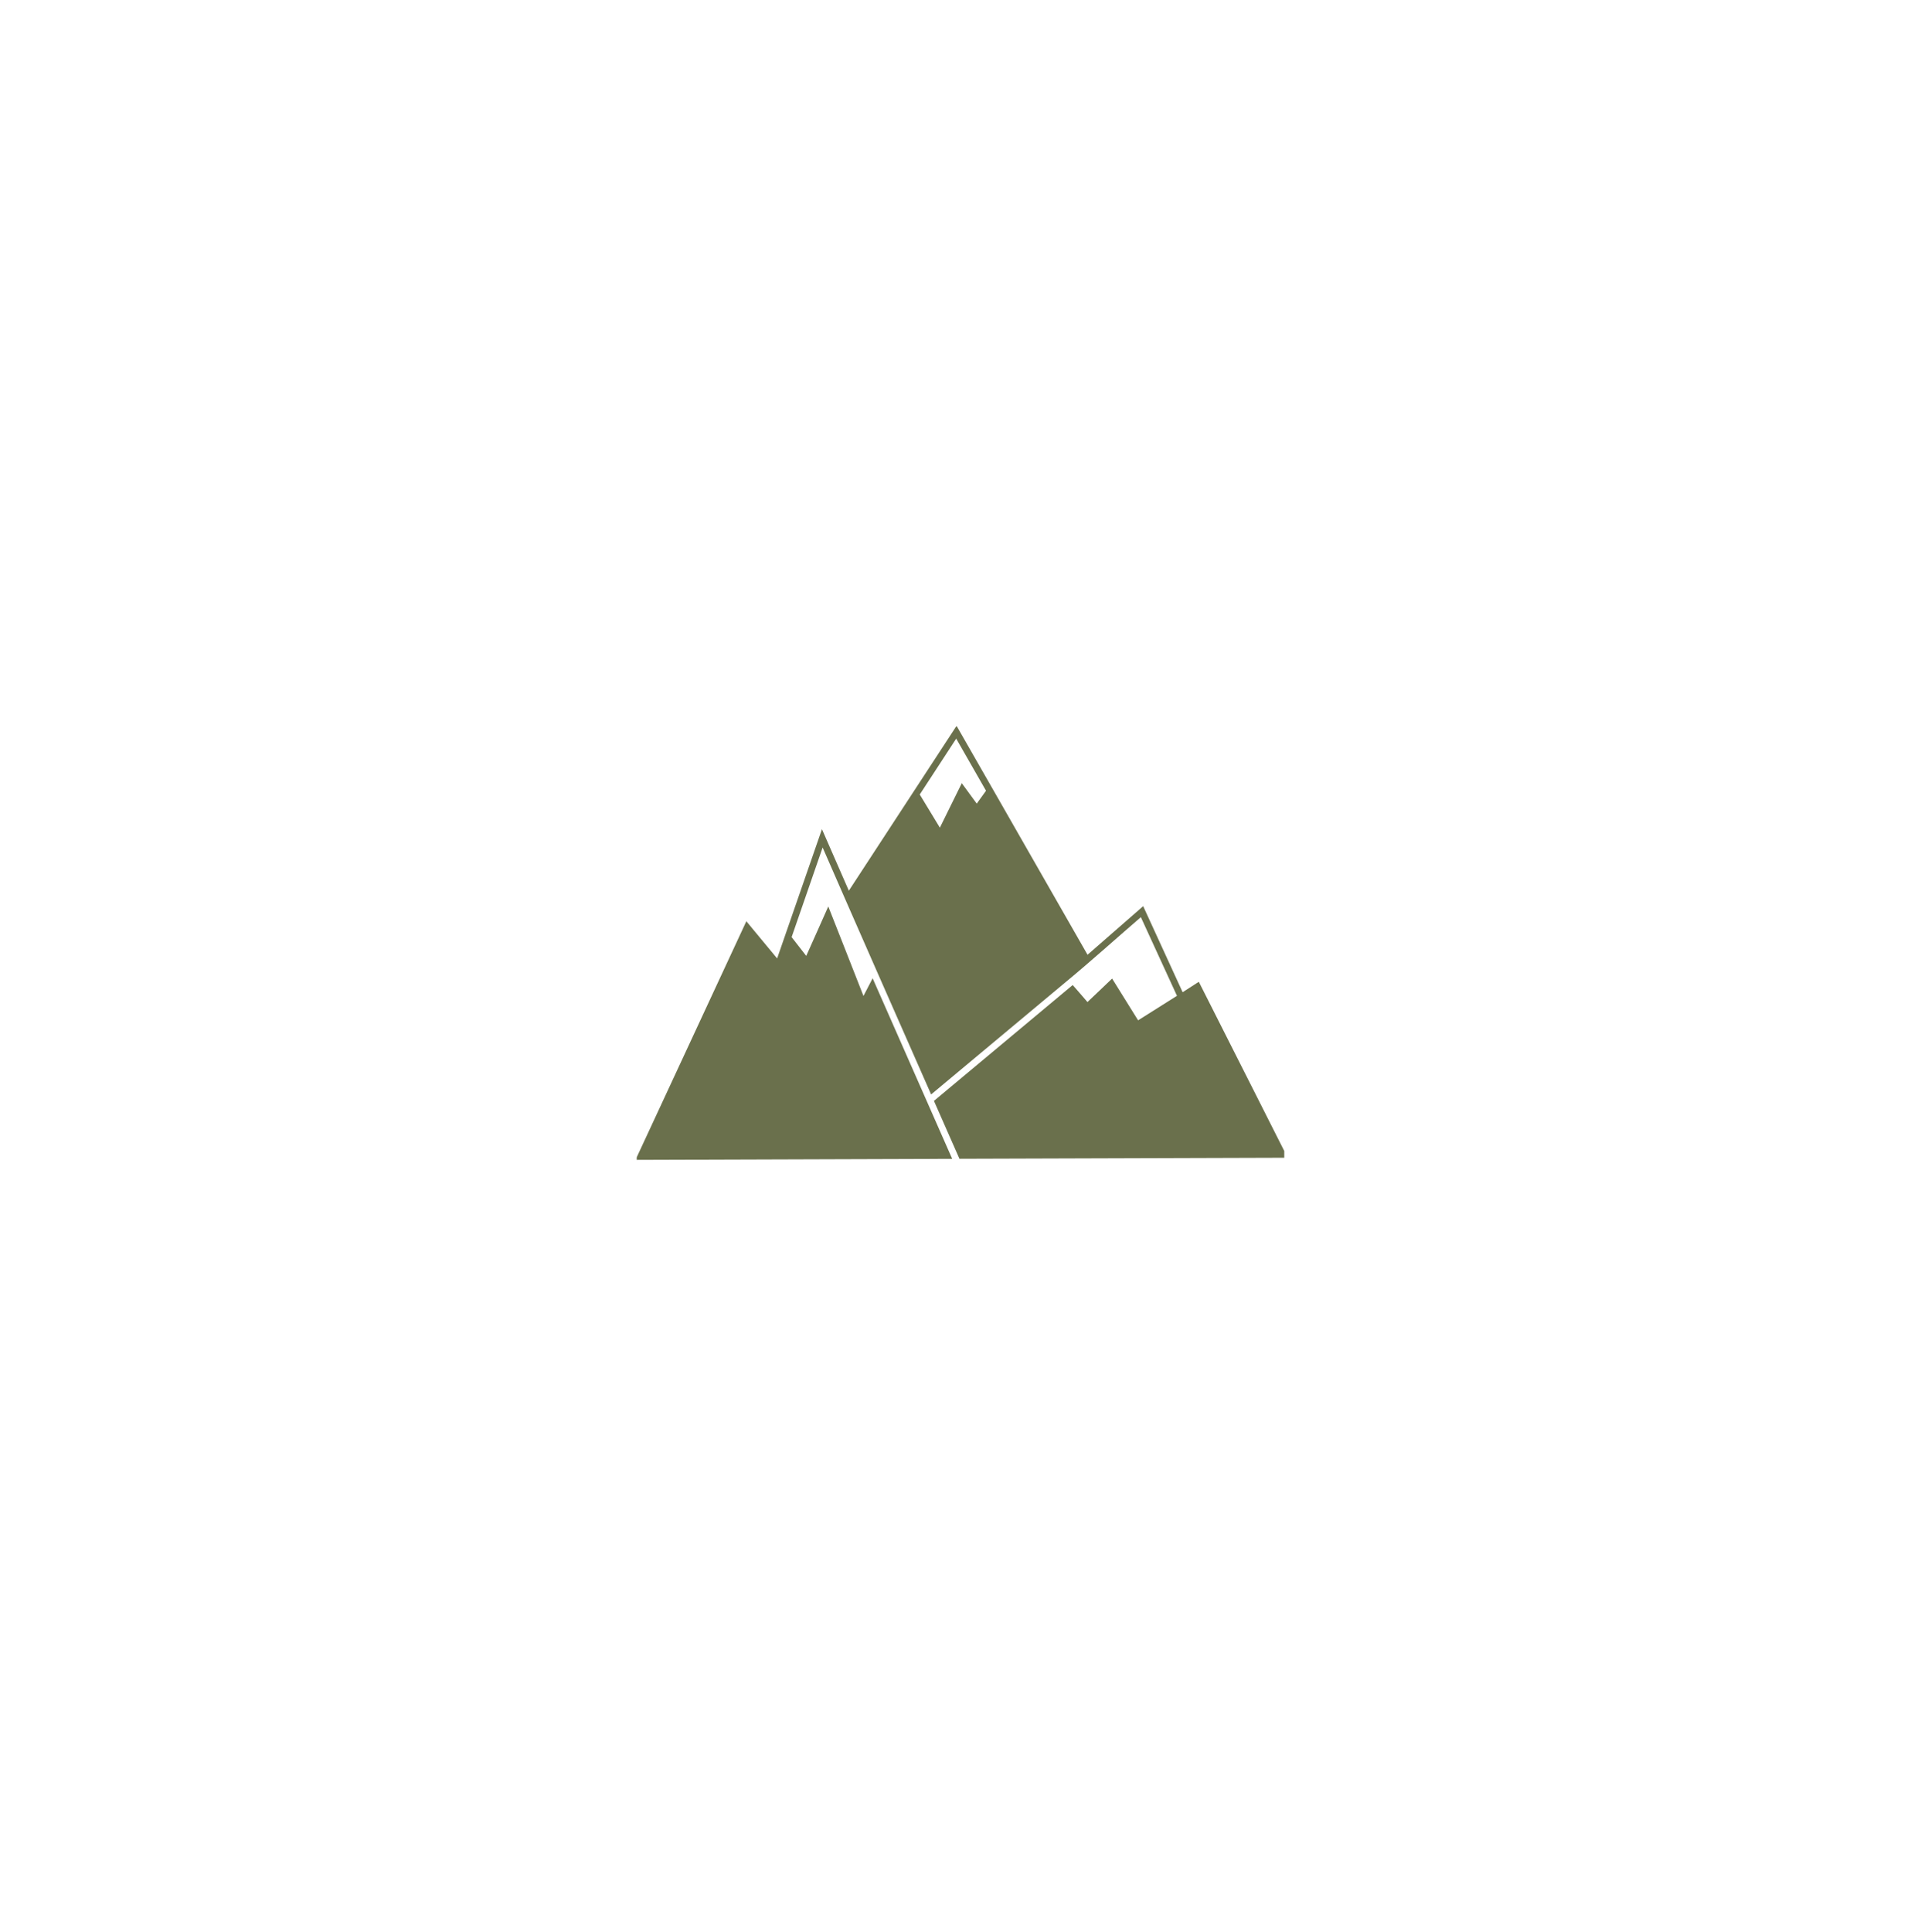 <svg width="178" height="179" viewBox="0 0 178 179" fill="none" xmlns="http://www.w3.org/2000/svg">
<g filter="url(#filter0_d_269_14)">
<circle cx="89" cy="89.8" r="45" fill="white"/>
</g>
<g clip-path="url(#clip0_269_14)">
<path d="M78.654 82.521C81.984 77.431 85.308 72.337 88.636 67.247C92.683 74.316 96.724 81.388 100.772 88.457C102.491 86.956 104.207 85.452 105.926 83.954C107.147 86.611 108.365 89.27 109.584 91.928C110.084 91.608 110.582 91.282 111.082 90.962C113.827 96.397 116.573 101.829 119.317 107.263C109.178 107.299 99.041 107.333 88.902 107.358C88.117 105.569 87.329 103.784 86.539 101.996C90.823 98.415 95.11 94.839 99.397 91.261C99.852 91.785 100.314 92.306 100.764 92.837C101.534 92.121 102.285 91.385 103.048 90.662C103.851 91.951 104.653 93.241 105.456 94.532C106.659 93.777 107.86 93.022 109.058 92.261C107.94 89.832 106.829 87.402 105.712 84.973C103.341 87.018 101.018 89.12 98.601 91.111C94.494 94.541 90.388 97.972 86.278 101.399C82.917 93.777 79.555 86.156 76.225 78.519C75.273 81.288 74.307 84.052 73.352 86.821C73.803 87.402 74.254 87.982 74.707 88.562C75.388 87.035 76.077 85.513 76.749 83.982C77.844 86.742 78.92 89.511 80.009 92.274C80.295 91.73 80.575 91.182 80.859 90.636C83.317 96.212 85.773 101.787 88.23 107.363C78.45 107.397 68.668 107.424 58.888 107.458C62.31 100.089 65.734 92.722 69.157 85.353C70.109 86.499 71.058 87.649 72.009 88.797C73.396 84.806 74.775 80.812 76.162 76.821C76.997 78.718 77.82 80.622 78.654 82.521ZM85.224 73.61C85.841 74.635 86.467 75.657 87.088 76.682C87.767 75.309 88.44 73.934 89.119 72.561C89.581 73.192 90.04 73.826 90.504 74.454C90.789 74.056 91.076 73.658 91.364 73.261C90.442 71.651 89.524 70.041 88.602 68.433C87.474 70.156 86.353 71.885 85.224 73.61Z" fill="#6A704C"/>
</g>
<defs>
<filter id="filter0_d_269_14" x="0" y="0.8" width="178" height="178" filterUnits="userSpaceOnUse" color-interpolation-filters="sRGB">
<feFlood flood-opacity="0" result="BackgroundImageFix"/>
<feColorMatrix in="SourceAlpha" type="matrix" values="0 0 0 0 0 0 0 0 0 0 0 0 0 0 0 0 0 0 127 0" result="hardAlpha"/>
<feOffset/>
<feGaussianBlur stdDeviation="22"/>
<feComposite in2="hardAlpha" operator="out"/>
<feColorMatrix type="matrix" values="0 0 0 0 0 0 0 0 0 0 0 0 0 0 0 0 0 0 0.15 0"/>
<feBlend mode="normal" in2="BackgroundImageFix" result="effect1_dropShadow_269_14"/>
<feBlend mode="normal" in="SourceGraphic" in2="effect1_dropShadow_269_14" result="shape"/>
</filter>
<clipPath id="clip0_269_14">
<rect width="60" height="45" fill="white" transform="translate(59 67.3)"/>
</clipPath>
</defs>
</svg>
